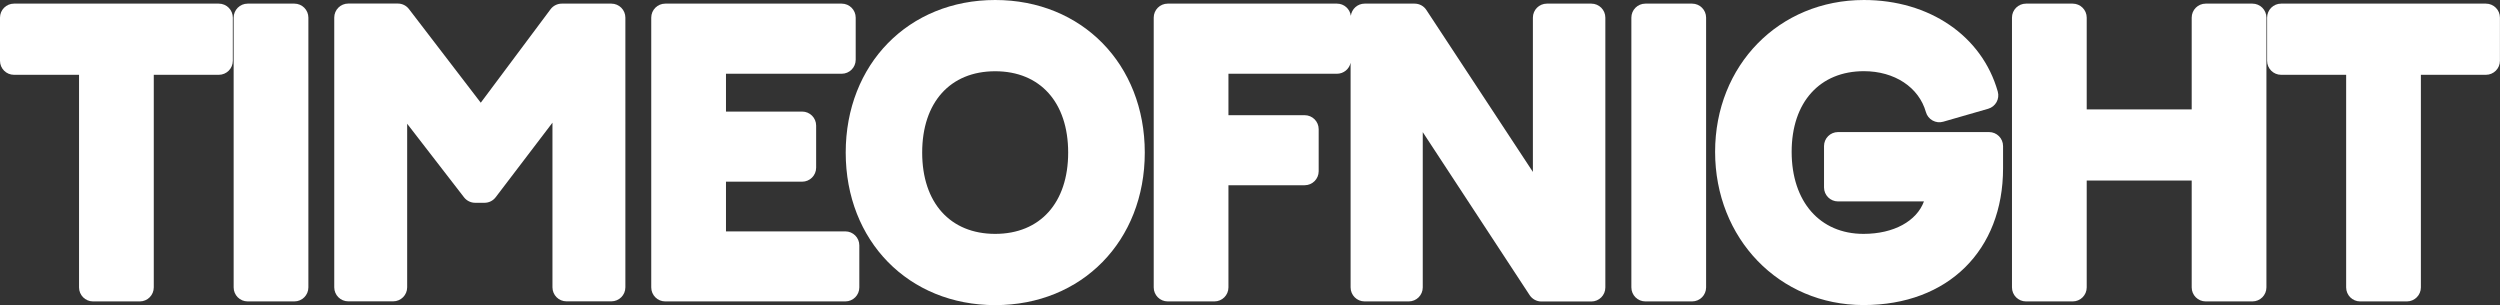 <?xml version="1.0" encoding="UTF-8"?> <svg xmlns="http://www.w3.org/2000/svg" id="Layer_2" viewBox="0 0 330.52 40.33"><rect x="0" y="0" width="330.52" height="40.33" fill="#333333" stroke="none"/><defs><style> .cls-1 { fill: #fff; } </style></defs><g id="_Слой_1" data-name="Слой_1"><g><path class="cls-1" d="M28.94.48H1.85C.83.48,0,1.31,0,2.33v5.71c0,1.02.83,1.85,1.85,1.85h8.6v28.11c0,1.02.83,1.85,1.85,1.85h6.18c1.02,0,1.85-.83,1.85-1.85V9.89h8.6c1.02,0,1.85-.83,1.85-1.85V2.33c0-1.02-.83-1.85-1.85-1.85Z"></path><path class="cls-1" d="M32.74.48h6.18c1.02,0,1.85.83,1.85,1.85v35.67c0,1.02-.83,1.85-1.85,1.85h-6.18c-1.02,0-1.85-.83-1.85-1.85V2.33c0-1.02.83-1.85,1.85-1.85Z"></path><path class="cls-1" d="M80.83.48h-6.56c-.58,0-1.14.28-1.48.74l-9.23,12.36L54.07,1.2c-.35-.46-.89-.73-1.47-.73h-6.56c-1.02,0-1.85.83-1.85,1.85v35.67c0,1.02.83,1.85,1.85,1.85h5.94c1.02,0,1.85-.83,1.85-1.85v-21.63l7.52,9.73c.35.45.89.72,1.47.72h1.24c.58,0,1.12-.27,1.47-.73l7.51-9.86v21.77c0,1.02.83,1.85,1.85,1.85h5.94c1.02,0,1.85-.83,1.85-1.85V2.33c0-1.02-.83-1.85-1.85-1.85Z"></path><path class="cls-1" d="M111.76,30.59h-15.78v-6.57h10.07c1.02,0,1.85-.83,1.85-1.85v-5.57c0-1.02-.83-1.85-1.85-1.85h-10.07v-5h15.3c1.02,0,1.85-.83,1.85-1.85V2.33c0-1.02-.83-1.85-1.85-1.85h-23.33c-1.02,0-1.85.83-1.85,1.85v35.67c0,1.02.83,1.85,1.85,1.85h23.81c1.02,0,1.85-.83,1.85-1.85v-5.56c0-1.02-.83-1.85-1.85-1.85Z"></path><path class="cls-1" d="M131.57,0C120.12,0,111.81,8.48,111.81,20.17s8.31,20.17,19.77,20.17,19.77-8.48,19.77-20.17S143.03,0,131.57,0ZM131.57,30.92c-5.95,0-9.65-4.12-9.65-10.75s3.7-10.75,9.65-10.75,9.65,4.12,9.65,10.75-3.7,10.75-9.65,10.75Z"></path><path class="cls-1" d="M210.4.48h-5.89c-1.02,0-1.85.83-1.85,1.85v20.4l-14.09-21.42c-.34-.52-.92-.83-1.55-.83h-6.6c-.94,0-1.71.7-1.83,1.61-.12-.91-.89-1.61-1.83-1.61h-22.38c-1.02,0-1.85.83-1.85,1.85v35.67c0,1.02.83,1.85,1.85,1.85h6.18c1.02,0,1.85-.83,1.85-1.85v-13.51h10.08c1.02,0,1.85-.83,1.85-1.85v-5.56c0-1.02-.83-1.85-1.85-1.85h-10.08v-5.48h14.35c.88,0,1.62-.62,1.8-1.45v29.7c0,1.02.83,1.85,1.85,1.85h5.84c1.02,0,1.85-.83,1.85-1.85v-20.53l14.13,21.55c.34.52.93.84,1.55.84h6.61c1.02,0,1.85-.83,1.85-1.85V2.33c0-1.02-.83-1.85-1.85-1.85Z"></path><path class="cls-1" d="M217.53.48h6.18c1.02,0,1.85.83,1.85,1.85v35.67c0,1.02-.83,1.85-1.85,1.85h-6.18c-1.02,0-1.85-.83-1.85-1.85V2.33c0-1.02.83-1.85,1.85-1.85Z"></path><path class="cls-1" d="M262.96,17.46h-19.96c-1.02,0-1.85.83-1.85,1.85v5.47c0,1.02.83,1.85,1.85,1.85h11.36c-.96,2.6-3.98,4.29-7.99,4.29-5.77,0-9.5-4.26-9.5-10.85s3.75-10.66,9.55-10.66c4.05,0,7.27,2.12,8.2,5.41.13.47.45.87.88,1.11.43.24.94.3,1.41.16l5.94-1.71c.98-.28,1.55-1.3,1.27-2.28-2.08-7.35-9.03-12.1-17.7-12.1-11.22,0-19.67,8.63-19.67,20.07s8.44,20.26,19.63,20.26,18.44-7.26,18.44-18.07v-2.95c0-1.02-.83-1.85-1.85-1.85Z"></path><path class="cls-1" d="M297.79.48h-6.18c-1.02,0-1.85.83-1.85,1.85v12.13h-13.88V2.33c0-1.02-.83-1.85-1.85-1.85h-6.18c-1.02,0-1.85.83-1.85,1.85v35.67c0,1.02.83,1.85,1.85,1.85h6.18c1.02,0,1.85-.83,1.85-1.85v-14.13h13.88v14.13c0,1.02.83,1.85,1.85,1.85h6.18c1.02,0,1.85-.83,1.85-1.85V2.33c0-1.02-.83-1.85-1.85-1.85Z"></path><path class="cls-1" d="M328.67.48h-27.09c-1.02,0-1.85.83-1.85,1.85v5.71c0,1.02.83,1.85,1.85,1.85h8.6v28.11c0,1.02.83,1.85,1.85,1.85h6.18c1.02,0,1.85-.83,1.85-1.85V9.89h8.6c1.02,0,1.85-.83,1.85-1.85V2.33c0-1.02-.83-1.85-1.85-1.85Z"></path></g></g></svg> 